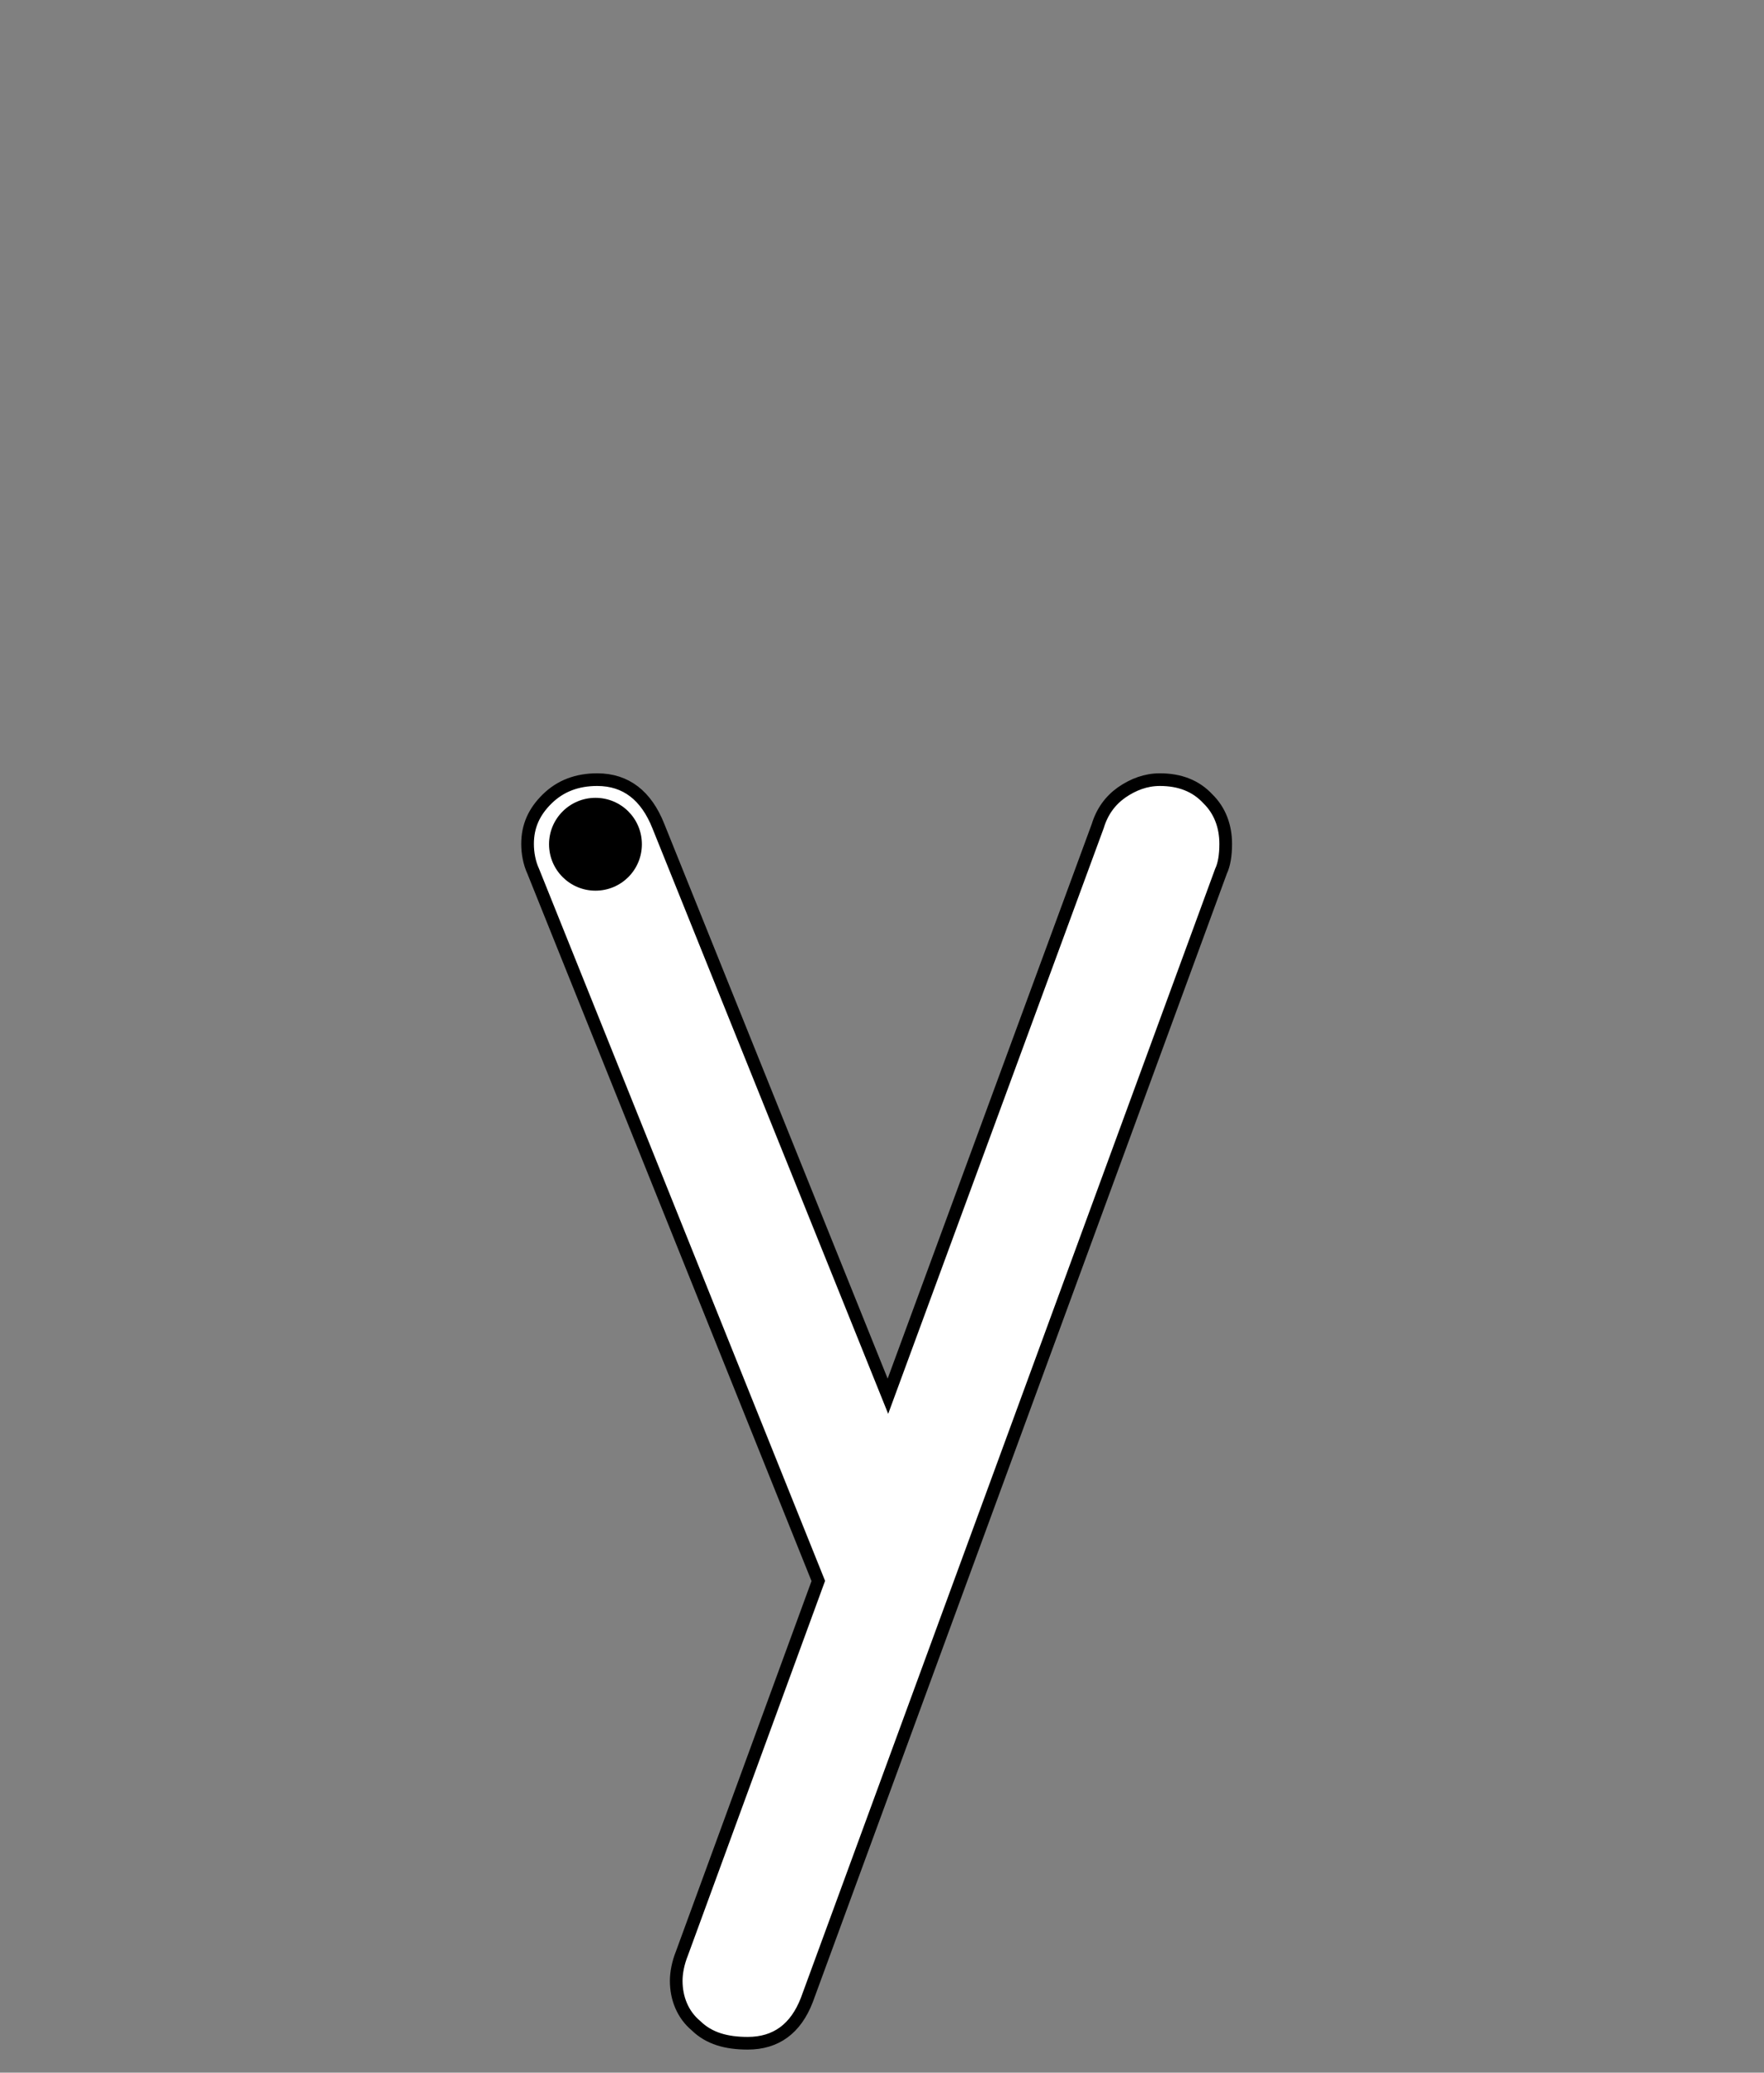<?xml version="1.0" encoding="iso-8859-1"?>
<!-- Generator: Adobe Illustrator 18.1.1, SVG Export Plug-In . SVG Version: 6.00 Build 0)  -->
<svg version="1.1" xmlns="http://www.w3.org/2000/svg" xmlns:xlink="http://www.w3.org/1999/xlink" x="0px" y="0px" width="1000px"
	 height="1175px" viewBox="0 0 1000 1175" style="enable-background:new 0 0 1000 1175;" xml:space="preserve">
<rect x="0" y="0" width="1000" height="1175" fill="#808080" stroke="none"/>
<g id="block-reg-white-lower">
	<path style="fill:#FFFFFF;stroke:#000000;stroke-width:7.178;stroke-miterlimit:10;" d="M299.07,478.434
		c0-10.135,3.734-18.312,11.198-25.601c7.469-7.288,16.892-10.847,28.269-10.847c16.361,0,27.827,9.068,34.673,26.313
		l130.146,323.236l118.946-323.236c2.49-8.178,7.025-14.401,13.516-19.026c6.668-4.619,13.867-7.288,21.691-7.288
		c11.377,0,20.445,3.558,27.201,10.847c6.757,6.579,10.137,15.466,10.137,25.601c0,6.403-0.89,11.736-2.669,15.471L457.4,1133.791
		c-6.315,16.362-17.514,24.54-33.515,24.54c-12.091,0-21.87-2.669-29.338-9.958c-7.469-6.223-11.203-15.466-11.203-25.425
		c0-4.624,1.069-10.134,3.204-15.467l77.338-211.224L302.269,493.905C300.135,489.28,299.07,483.766,299.07,478.434L299.07,478.434
		L299.07,478.434z"/>
	<path d="M363.874,478.612c0-14.577-11.733-26.313-26.314-26.313c-14.489,0-26.313,11.737-26.313,26.313
		c0,14.582,11.824,26.315,26.313,26.315C352.142,504.927,363.874,493.194,363.874,478.612"/>
</g>
<g id="Layer_1">
</g>
</svg>
